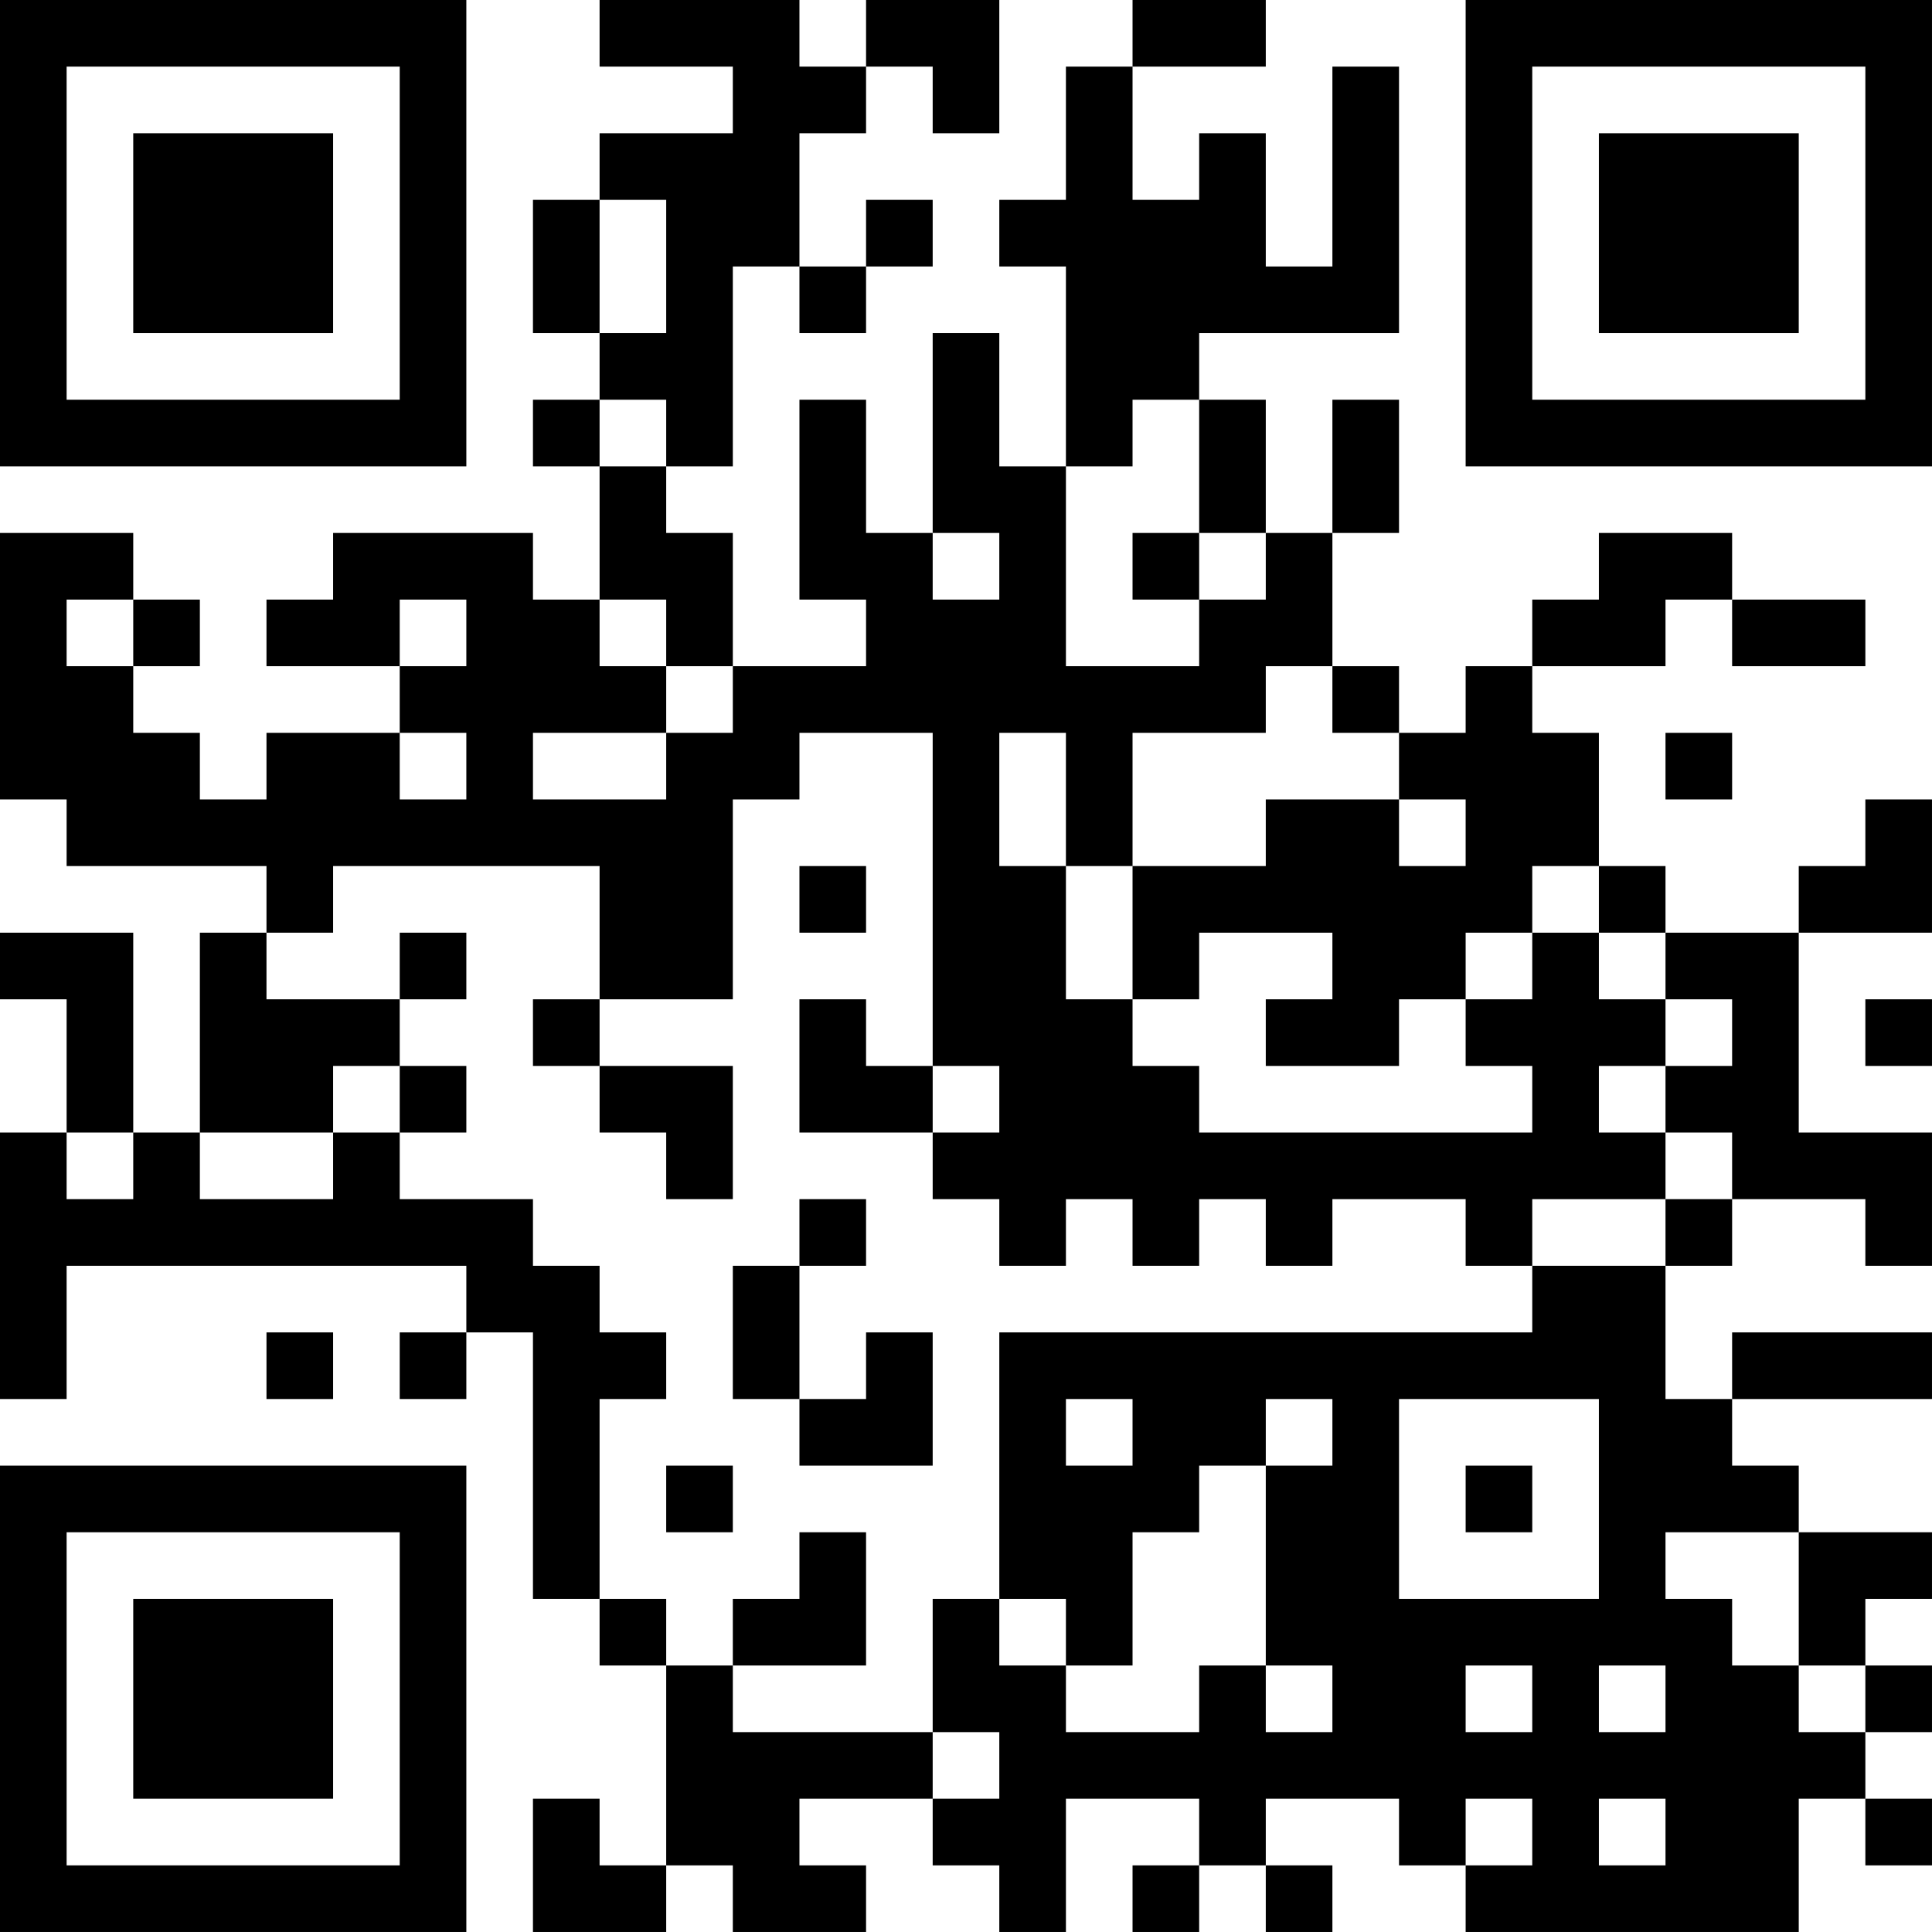 <?xml version="1.0" encoding="UTF-8"?>
<svg xmlns="http://www.w3.org/2000/svg" version="1.1" width="400" height="400" viewBox="0 0 400 400"><rect x="0" y="0" width="400" height="400" fill="#ffffff"/><g transform="scale(13.793)"><g transform="translate(0,0)"><path fill-rule="evenodd" d="M9 0L9 1L11 1L11 2L9 2L9 3L8 3L8 5L9 5L9 6L8 6L8 7L9 7L9 9L8 9L8 8L5 8L5 9L4 9L4 10L6 10L6 11L4 11L4 12L3 12L3 11L2 11L2 10L3 10L3 9L2 9L2 8L0 8L0 12L1 12L1 13L4 13L4 14L3 14L3 17L2 17L2 14L0 14L0 15L1 15L1 17L0 17L0 21L1 21L1 19L7 19L7 20L6 20L6 21L7 21L7 20L8 20L8 24L9 24L9 25L10 25L10 28L9 28L9 27L8 27L8 29L10 29L10 28L11 28L11 29L13 29L13 28L12 28L12 27L14 27L14 28L15 28L15 29L16 29L16 27L18 27L18 28L17 28L17 29L18 29L18 28L19 28L19 29L20 29L20 28L19 28L19 27L21 27L21 28L22 28L22 29L27 29L27 27L28 27L28 28L29 28L29 27L28 27L28 26L29 26L29 25L28 25L28 24L29 24L29 23L27 23L27 22L26 22L26 21L29 21L29 20L26 20L26 21L25 21L25 19L26 19L26 18L28 18L28 19L29 19L29 17L27 17L27 14L29 14L29 12L28 12L28 13L27 13L27 14L25 14L25 13L24 13L24 11L23 11L23 10L25 10L25 9L26 9L26 10L28 10L28 9L26 9L26 8L24 8L24 9L23 9L23 10L22 10L22 11L21 11L21 10L20 10L20 8L21 8L21 6L20 6L20 8L19 8L19 6L18 6L18 5L21 5L21 1L20 1L20 4L19 4L19 2L18 2L18 3L17 3L17 1L19 1L19 0L17 0L17 1L16 1L16 3L15 3L15 4L16 4L16 7L15 7L15 5L14 5L14 8L13 8L13 6L12 6L12 9L13 9L13 10L11 10L11 8L10 8L10 7L11 7L11 4L12 4L12 5L13 5L13 4L14 4L14 3L13 3L13 4L12 4L12 2L13 2L13 1L14 1L14 2L15 2L15 0L13 0L13 1L12 1L12 0ZM9 3L9 5L10 5L10 3ZM9 6L9 7L10 7L10 6ZM17 6L17 7L16 7L16 10L18 10L18 9L19 9L19 8L18 8L18 6ZM14 8L14 9L15 9L15 8ZM17 8L17 9L18 9L18 8ZM1 9L1 10L2 10L2 9ZM6 9L6 10L7 10L7 9ZM9 9L9 10L10 10L10 11L8 11L8 12L10 12L10 11L11 11L11 10L10 10L10 9ZM19 10L19 11L17 11L17 13L16 13L16 11L15 11L15 13L16 13L16 15L17 15L17 16L18 16L18 17L23 17L23 16L22 16L22 15L23 15L23 14L24 14L24 15L25 15L25 16L24 16L24 17L25 17L25 18L23 18L23 19L22 19L22 18L20 18L20 19L19 19L19 18L18 18L18 19L17 19L17 18L16 18L16 19L15 19L15 18L14 18L14 17L15 17L15 16L14 16L14 11L12 11L12 12L11 12L11 15L9 15L9 13L5 13L5 14L4 14L4 15L6 15L6 16L5 16L5 17L3 17L3 18L5 18L5 17L6 17L6 18L8 18L8 19L9 19L9 20L10 20L10 21L9 21L9 24L10 24L10 25L11 25L11 26L14 26L14 27L15 27L15 26L14 26L14 24L15 24L15 25L16 25L16 26L18 26L18 25L19 25L19 26L20 26L20 25L19 25L19 22L20 22L20 21L19 21L19 22L18 22L18 23L17 23L17 25L16 25L16 24L15 24L15 20L23 20L23 19L25 19L25 18L26 18L26 17L25 17L25 16L26 16L26 15L25 15L25 14L24 14L24 13L23 13L23 14L22 14L22 15L21 15L21 16L19 16L19 15L20 15L20 14L18 14L18 15L17 15L17 13L19 13L19 12L21 12L21 13L22 13L22 12L21 12L21 11L20 11L20 10ZM6 11L6 12L7 12L7 11ZM25 11L25 12L26 12L26 11ZM12 13L12 14L13 14L13 13ZM6 14L6 15L7 15L7 14ZM8 15L8 16L9 16L9 17L10 17L10 18L11 18L11 16L9 16L9 15ZM12 15L12 17L14 17L14 16L13 16L13 15ZM28 15L28 16L29 16L29 15ZM6 16L6 17L7 17L7 16ZM1 17L1 18L2 18L2 17ZM12 18L12 19L11 19L11 21L12 21L12 22L14 22L14 20L13 20L13 21L12 21L12 19L13 19L13 18ZM4 20L4 21L5 21L5 20ZM16 21L16 22L17 22L17 21ZM21 21L21 24L24 24L24 21ZM10 22L10 23L11 23L11 22ZM22 22L22 23L23 23L23 22ZM12 23L12 24L11 24L11 25L13 25L13 23ZM25 23L25 24L26 24L26 25L27 25L27 26L28 26L28 25L27 25L27 23ZM22 25L22 26L23 26L23 25ZM24 25L24 26L25 26L25 25ZM22 27L22 28L23 28L23 27ZM24 27L24 28L25 28L25 27ZM0 0L0 7L7 7L7 0ZM1 1L1 6L6 6L6 1ZM2 2L2 5L5 5L5 2ZM22 0L22 7L29 7L29 0ZM23 1L23 6L28 6L28 1ZM24 2L24 5L27 5L27 2ZM0 22L0 29L7 29L7 22ZM1 23L1 28L6 28L6 23ZM2 24L2 27L5 27L5 24Z" fill="#000000"/></g></g></svg>
